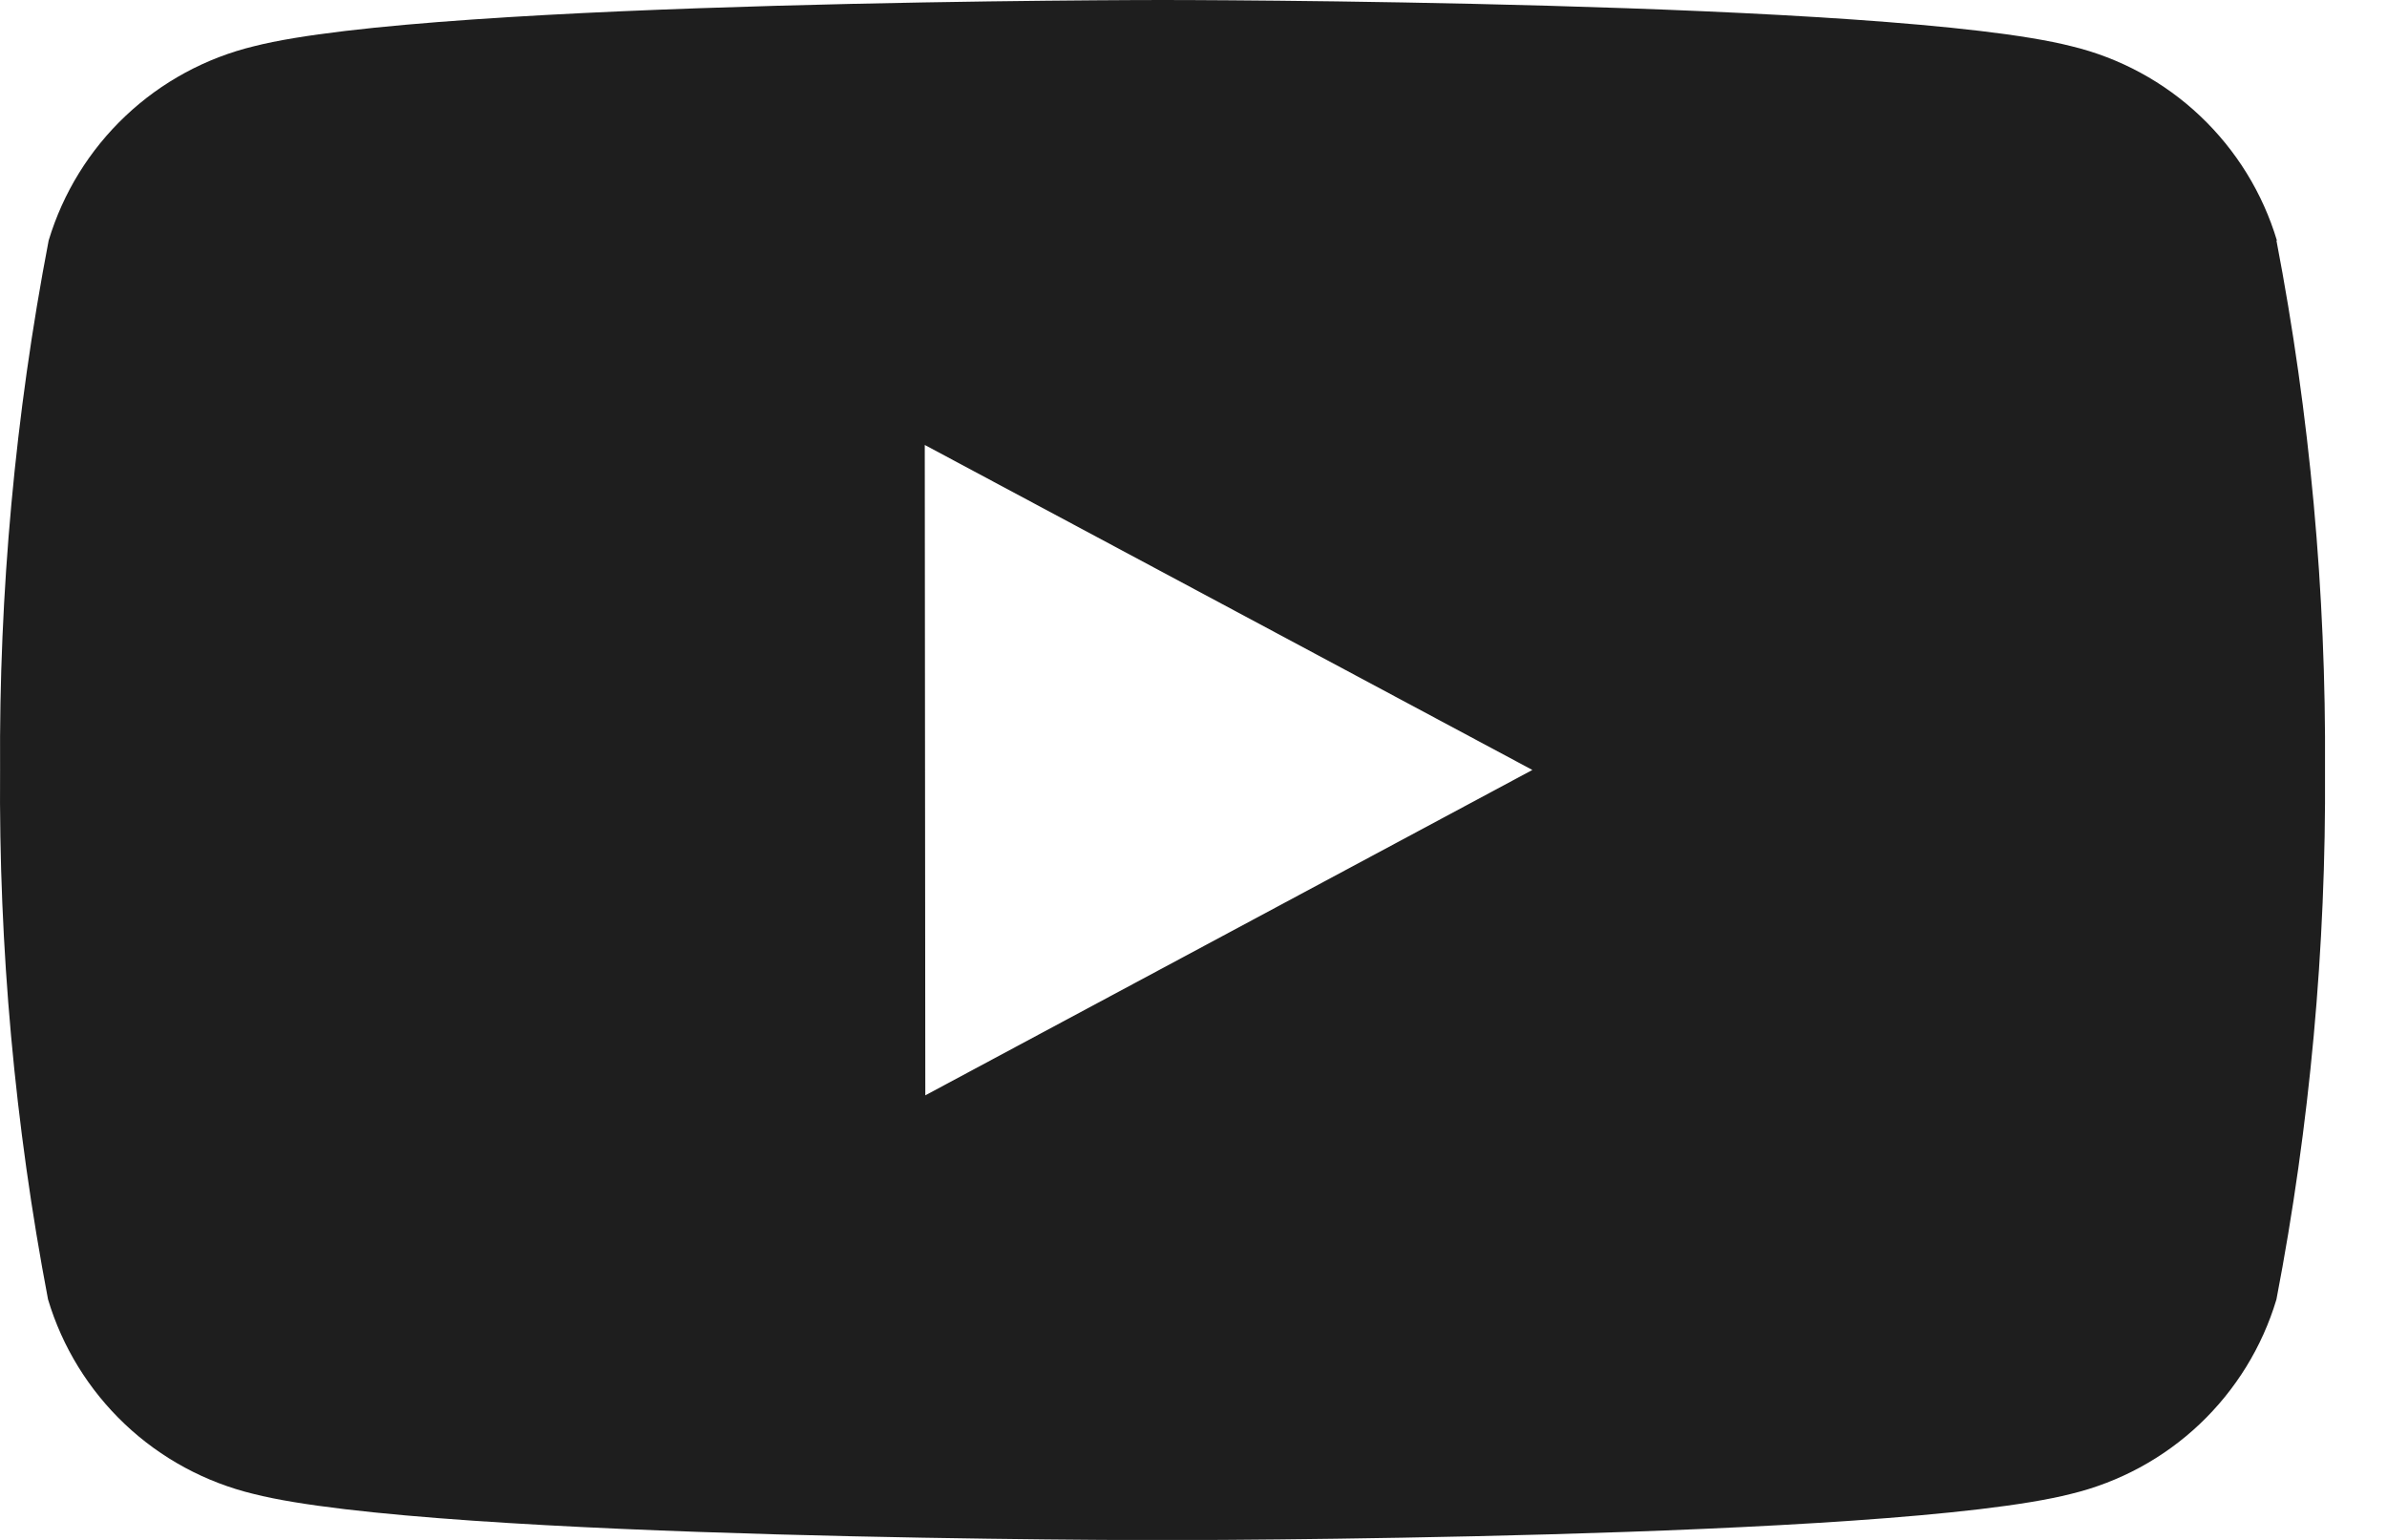 <svg width="31" height="20" viewBox="0 0 31 20" fill="none" xmlns="http://www.w3.org/2000/svg">
    <path d="M29.564 3.123C29.999 5.389 30.21 7.693 30.195 10C30.21 12.307 29.999 14.611 29.564 16.877C29.379 17.495 29.035 18.053 28.566 18.497C28.098 18.94 27.521 19.252 26.894 19.403C24.539 20.003 15.094 20.003 15.094 20.003C15.094 20.003 5.653 20.003 3.294 19.403C2.667 19.252 2.09 18.94 1.622 18.497C1.153 18.053 0.809 17.495 0.624 16.877C0.192 14.611 -0.017 12.307 0.001 10C-0.014 7.693 0.197 5.389 0.632 3.123C0.818 2.506 1.162 1.948 1.63 1.506C2.098 1.063 2.675 0.751 3.301 0.6C5.656 0 15.101 0 15.101 0C15.101 0 24.543 0 26.901 0.6C27.528 0.751 28.105 1.063 28.573 1.506C29.042 1.95 29.386 2.508 29.571 3.126M12.017 14.226L19.901 10L12.01 5.779L12.017 14.226Z" fill="#1E1E1E"/>
</svg>
